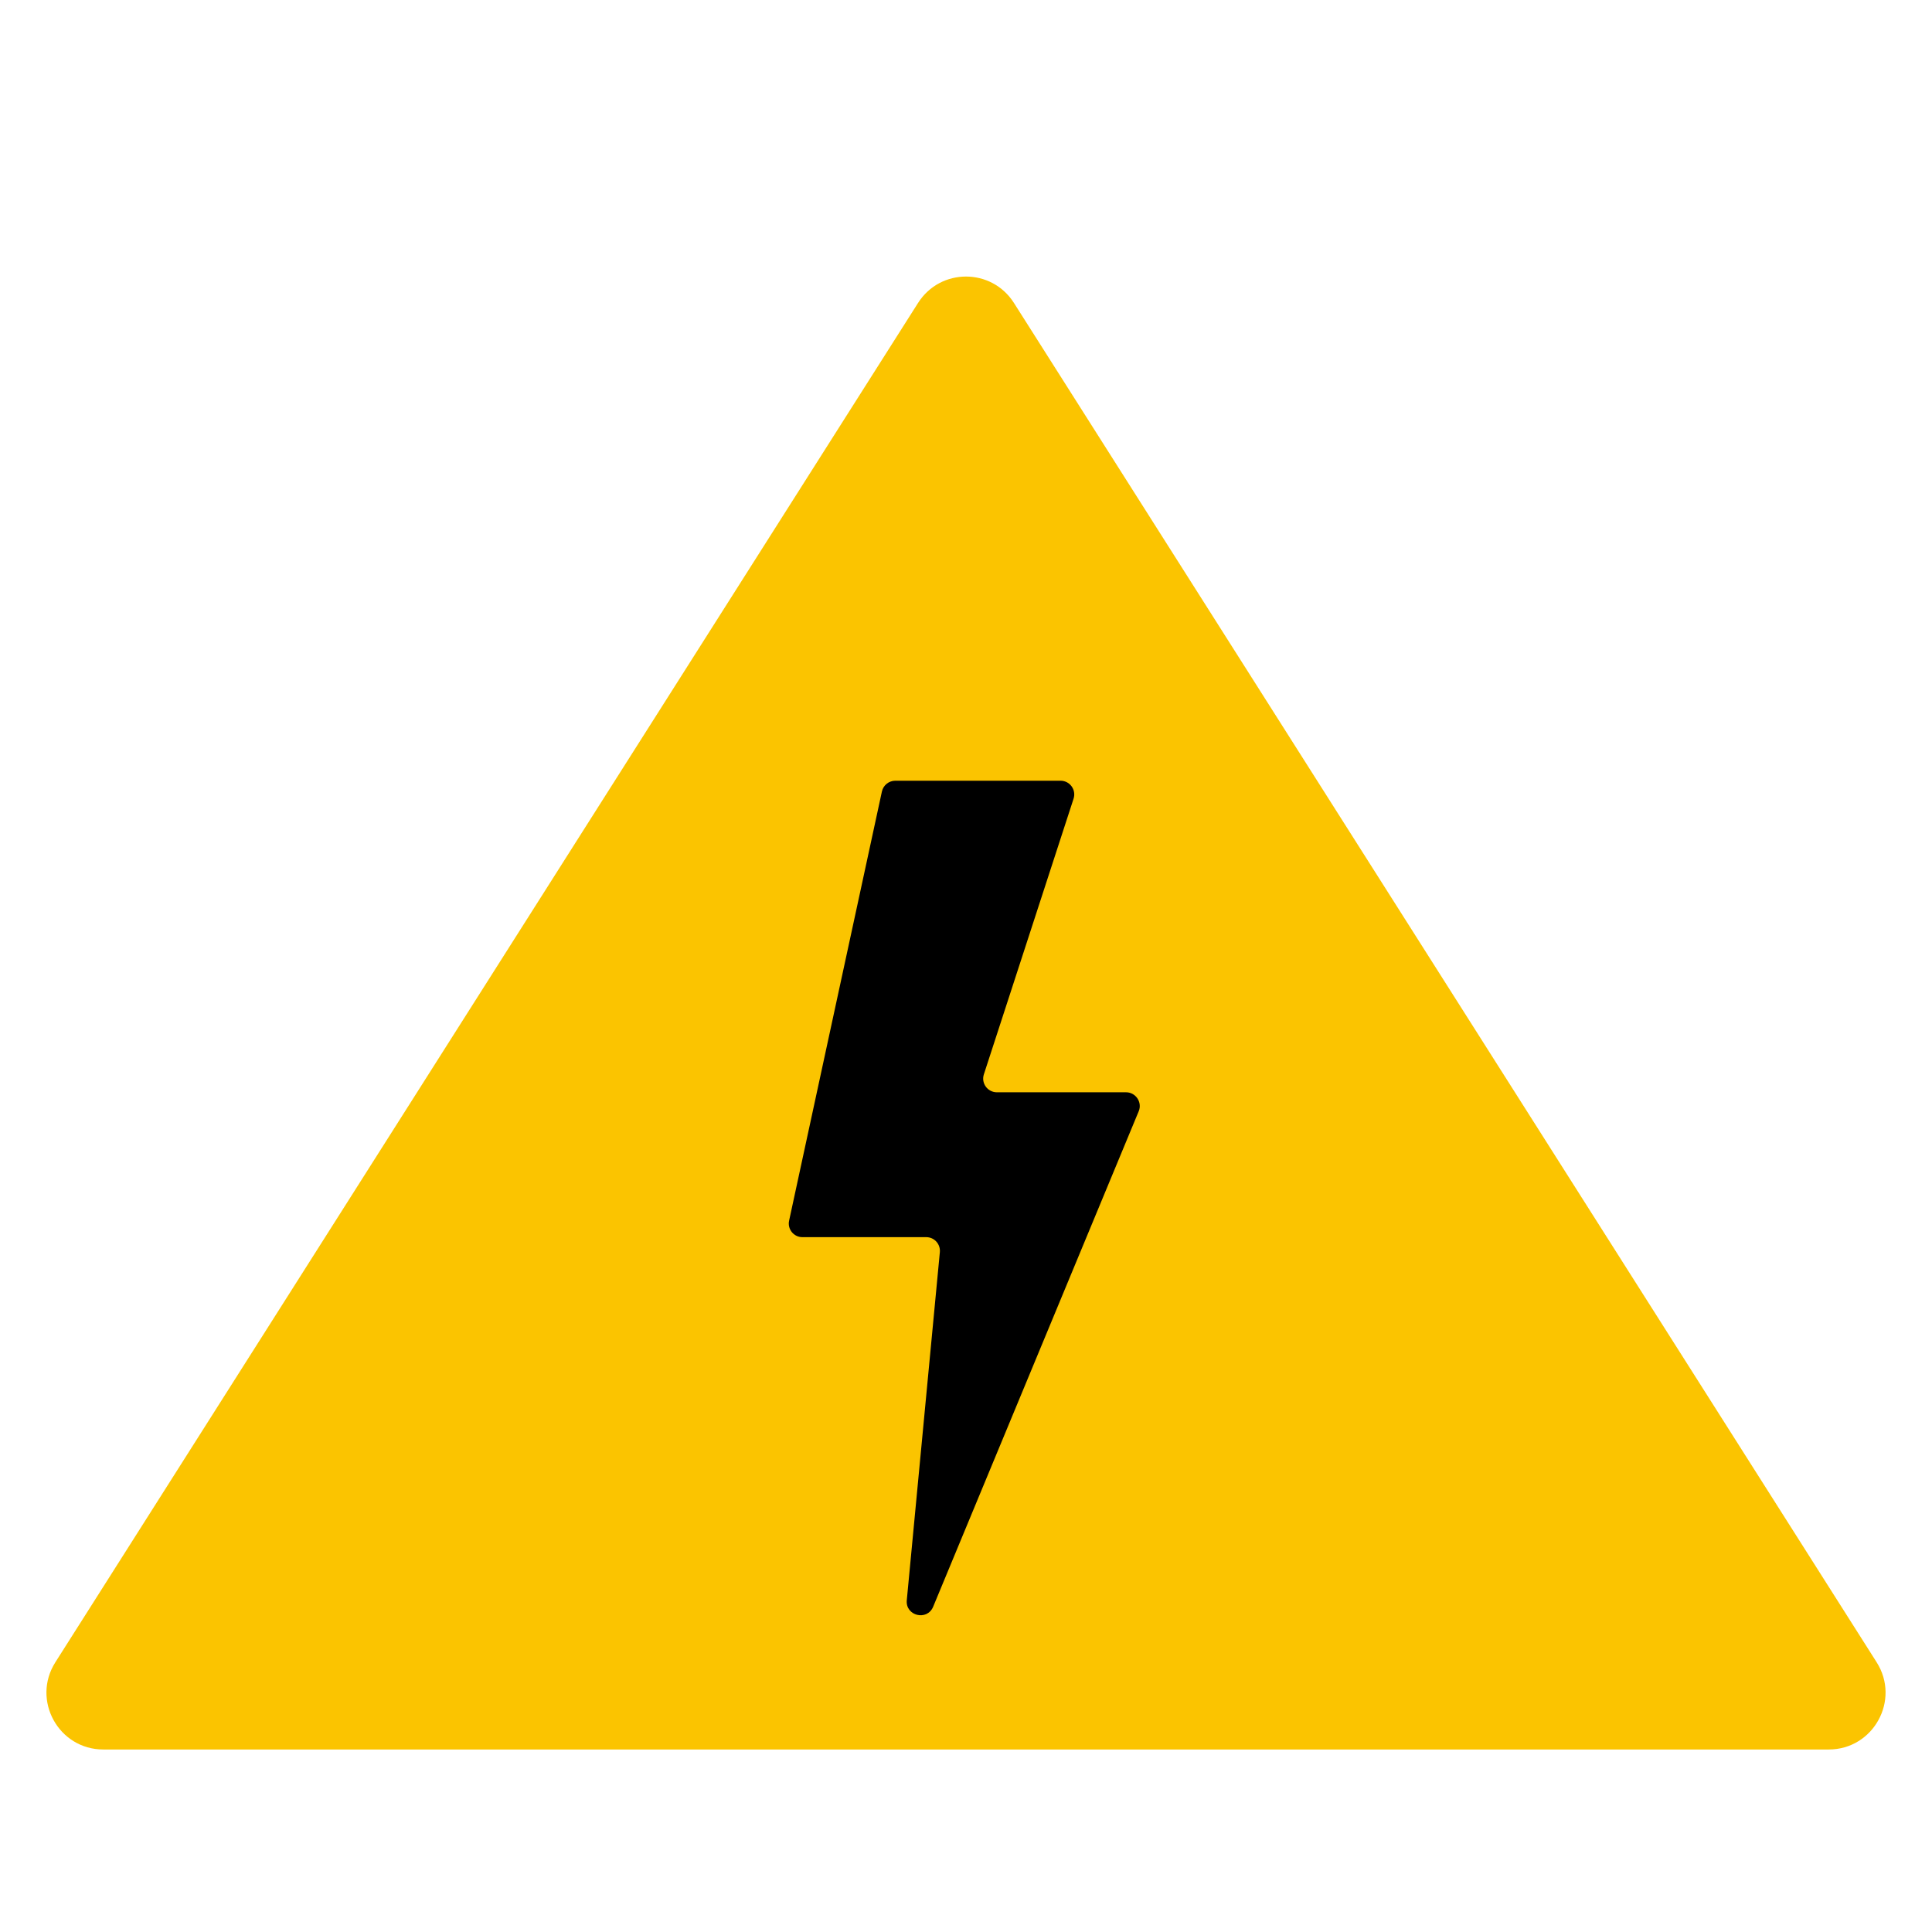 <?xml version="1.0" encoding="UTF-8"?>
<svg xmlns="http://www.w3.org/2000/svg" xmlns:xlink="http://www.w3.org/1999/xlink" width="71px" height="71px" viewBox="0 0 71 71" version="1.1">
<g id="surface1">
<path style=" stroke:none;fill-rule:nonzero;fill:rgb(98.431%,76.863%,0%);fill-opacity:1;" d="M 33.738 11.133 C 34.559 9.84 36.441 9.84 37.262 11.133 L 68.965 61.086 C 69.848 62.477 68.848 64.293 67.203 64.293 L 3.797 64.293 C 2.152 64.293 1.152 62.477 2.035 61.086 Z M 33.738 11.133 "/>
<path style=" stroke:none;fill-rule:nonzero;fill:rgb(0%,0%,0%);fill-opacity:1;" d="M 32.41 29.086 C 32.461 28.855 32.668 28.691 32.902 28.691 L 38.973 28.691 C 39.316 28.691 39.559 29.023 39.453 29.352 L 36.156 39.484 C 36.051 39.809 36.293 40.141 36.637 40.141 L 41.383 40.141 C 41.738 40.141 41.984 40.508 41.848 40.836 L 34.293 59.047 C 34.07 59.582 33.27 59.383 33.324 58.809 L 34.539 46.016 C 34.566 45.719 34.336 45.465 34.039 45.465 L 29.488 45.465 C 29.168 45.465 28.93 45.168 29 44.855 Z M 32.41 29.086 "/>
</g>
</svg>
